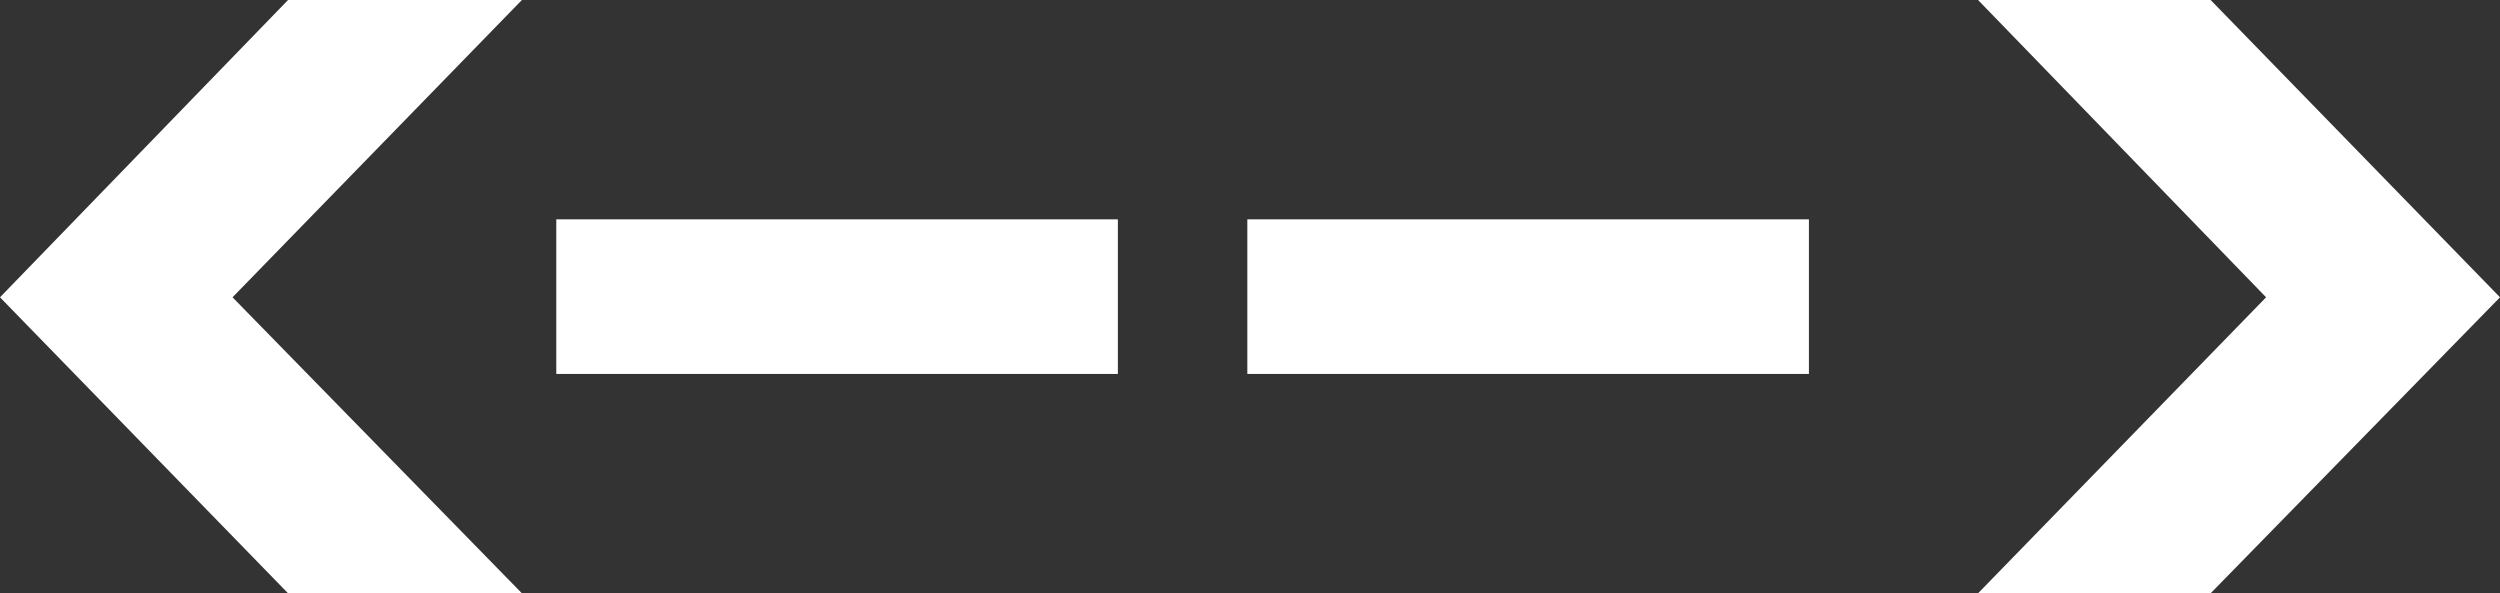 <svg xmlns="http://www.w3.org/2000/svg" width="118.661" height="28.16" viewBox="0 0 118.661 28.16">
  <rect x="0" y="0" width="118.661" height="28.16" fill="#333333" stroke="none"/>
  <g id="Group_356" data-name="Group 356" transform="translate(398.666 1885.212)">
    <path id="Path_1403" data-name="Path 1403" d="M-384.994-1857.052l-13.672-14.049,13.672-14.111h11.1l-13.735,14.111,13.735,14.049Z" transform="translate(0 0)" fill="#fff"/>
    <path id="Path_1404" data-name="Path 1404" d="M-301.526-1857.419v7.338h-26.655v-7.338Z" transform="translate(-44.081 -17.382)" fill="#fff"/>
    <path id="Path_1405" data-name="Path 1405" d="M-213.963-1857.419v7.338h-26.655v-7.338Z" transform="translate(-98.844 -17.382)" fill="#fff"/>
    <path id="Path_1406" data-name="Path 1406" d="M-148.032-1885.212h11.039l13.735,14.111-13.735,14.049h-11.039l13.672-14.049Z" transform="translate(-156.747 0)" fill="#fff"/>
  </g>
</svg>
